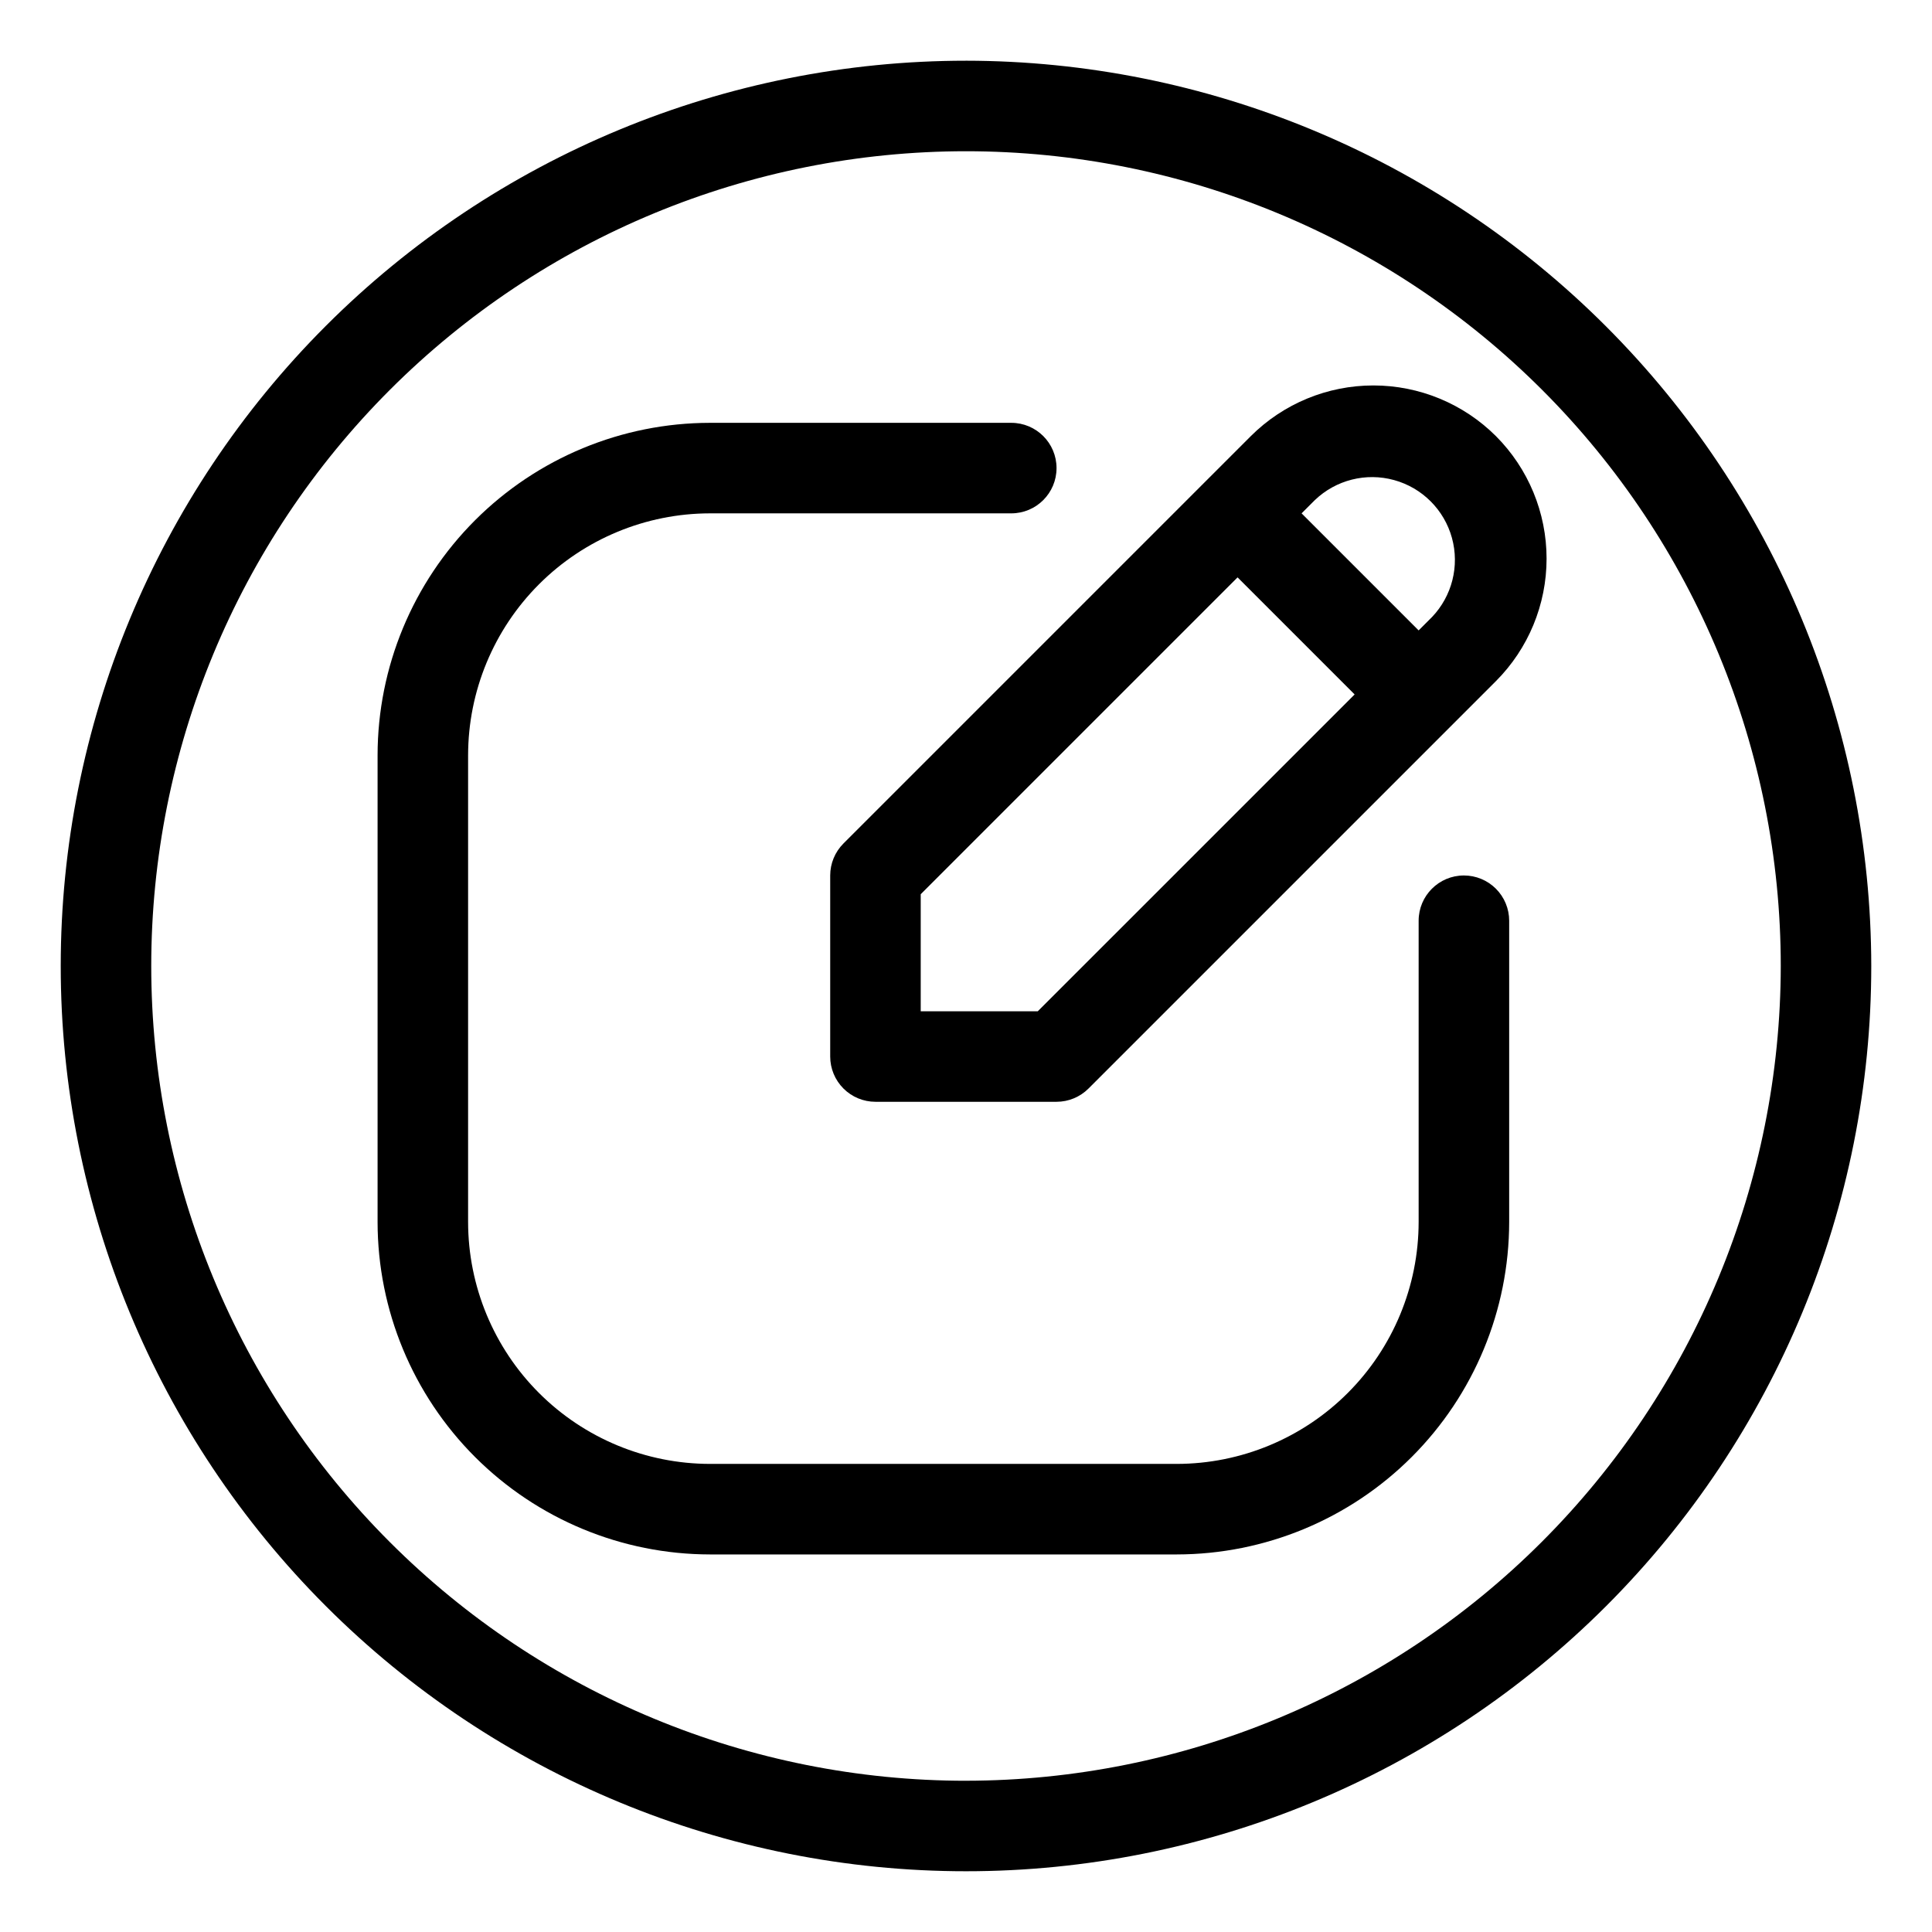 <?xml version="1.0" encoding="UTF-8"?>
<!-- Uploaded to: ICON Repo, www.svgrepo.com, Generator: ICON Repo Mixer Tools -->
<svg fill="#000000" width="800px" height="800px" version="1.1" viewBox="144 144 512 512" xmlns="http://www.w3.org/2000/svg">
 <g>
  <path d="m531.95 376.01c-6.625 0-11.996 5.371-11.996 11.996v79.855-0.004c-0.02 16.992-6.777 33.285-18.793 45.301s-28.305 18.773-45.297 18.793h-123.72c-16.992-0.02-33.285-6.777-45.301-18.793s-18.773-28.309-18.793-45.301v-123.72c0.02-16.992 6.777-33.285 18.793-45.301 12.016-12.016 28.309-18.773 45.301-18.793h79.852c6.625 0 11.996-5.371 11.996-11.996s-5.371-11.992-11.996-11.992h-79.852c-23.355 0.023-45.742 9.312-62.258 25.824-16.512 16.516-25.801 38.902-25.824 62.258v123.72c0.023 23.355 9.312 45.742 25.824 62.258 16.516 16.512 38.902 25.801 62.258 25.828h123.72c23.352-0.027 45.742-9.316 62.254-25.828 16.512-16.516 25.801-38.902 25.828-62.258v-79.852c0-3.184-1.266-6.234-3.516-8.484s-5.301-3.512-8.48-3.512z"/>
  <path d="m540.43 259.57c-8.621-8.594-20.297-13.422-32.473-13.422-12.172 0-23.852 4.828-32.473 13.422l-107.96 107.96h0.004c-2.25 2.25-3.516 5.301-3.516 8.48v47.98c0 3.184 1.266 6.234 3.516 8.484 2.246 2.25 5.301 3.512 8.48 3.512h47.98c3.184 0 6.234-1.266 8.48-3.516l107.96-107.96v0.004c8.602-8.617 13.43-20.297 13.43-32.473 0-12.176-4.828-23.855-13.43-32.473zm-121.41 152.43h-31.02v-31.02l83.969-83.969 31.02 31.023zm104.45-104.45-3.516 3.516-31.02-31.02 3.516-3.516c5.578-5.344 13.559-7.359 21.004-5.305 7.449 2.051 13.27 7.871 15.324 15.32 2.051 7.449 0.035 15.426-5.309 21.008z"/>
  <path d="m400 160.09c-63.629 0-124.65 25.277-169.64 70.266-44.988 44.992-70.266 106.02-70.266 169.64 0 63.625 25.277 124.65 70.266 169.64 44.992 44.992 106.02 70.266 169.64 70.266 63.625 0 124.65-25.273 169.64-70.266s70.266-106.02 70.266-169.64c-0.07-63.605-25.371-124.59-70.348-169.56-44.977-44.977-105.95-70.273-169.56-70.348zm0 455.83c-57.266 0-112.19-22.75-152.68-63.242-40.492-40.492-63.238-95.414-63.238-152.68 0-57.266 22.746-112.19 63.238-152.68 40.492-40.492 95.414-63.238 152.68-63.238 57.262 0 112.18 22.746 152.68 63.238 40.492 40.492 63.242 95.414 63.242 152.68-0.066 57.242-22.836 112.12-63.316 152.6-40.477 40.48-95.359 63.25-152.6 63.316z"/>
 </g>
</svg>